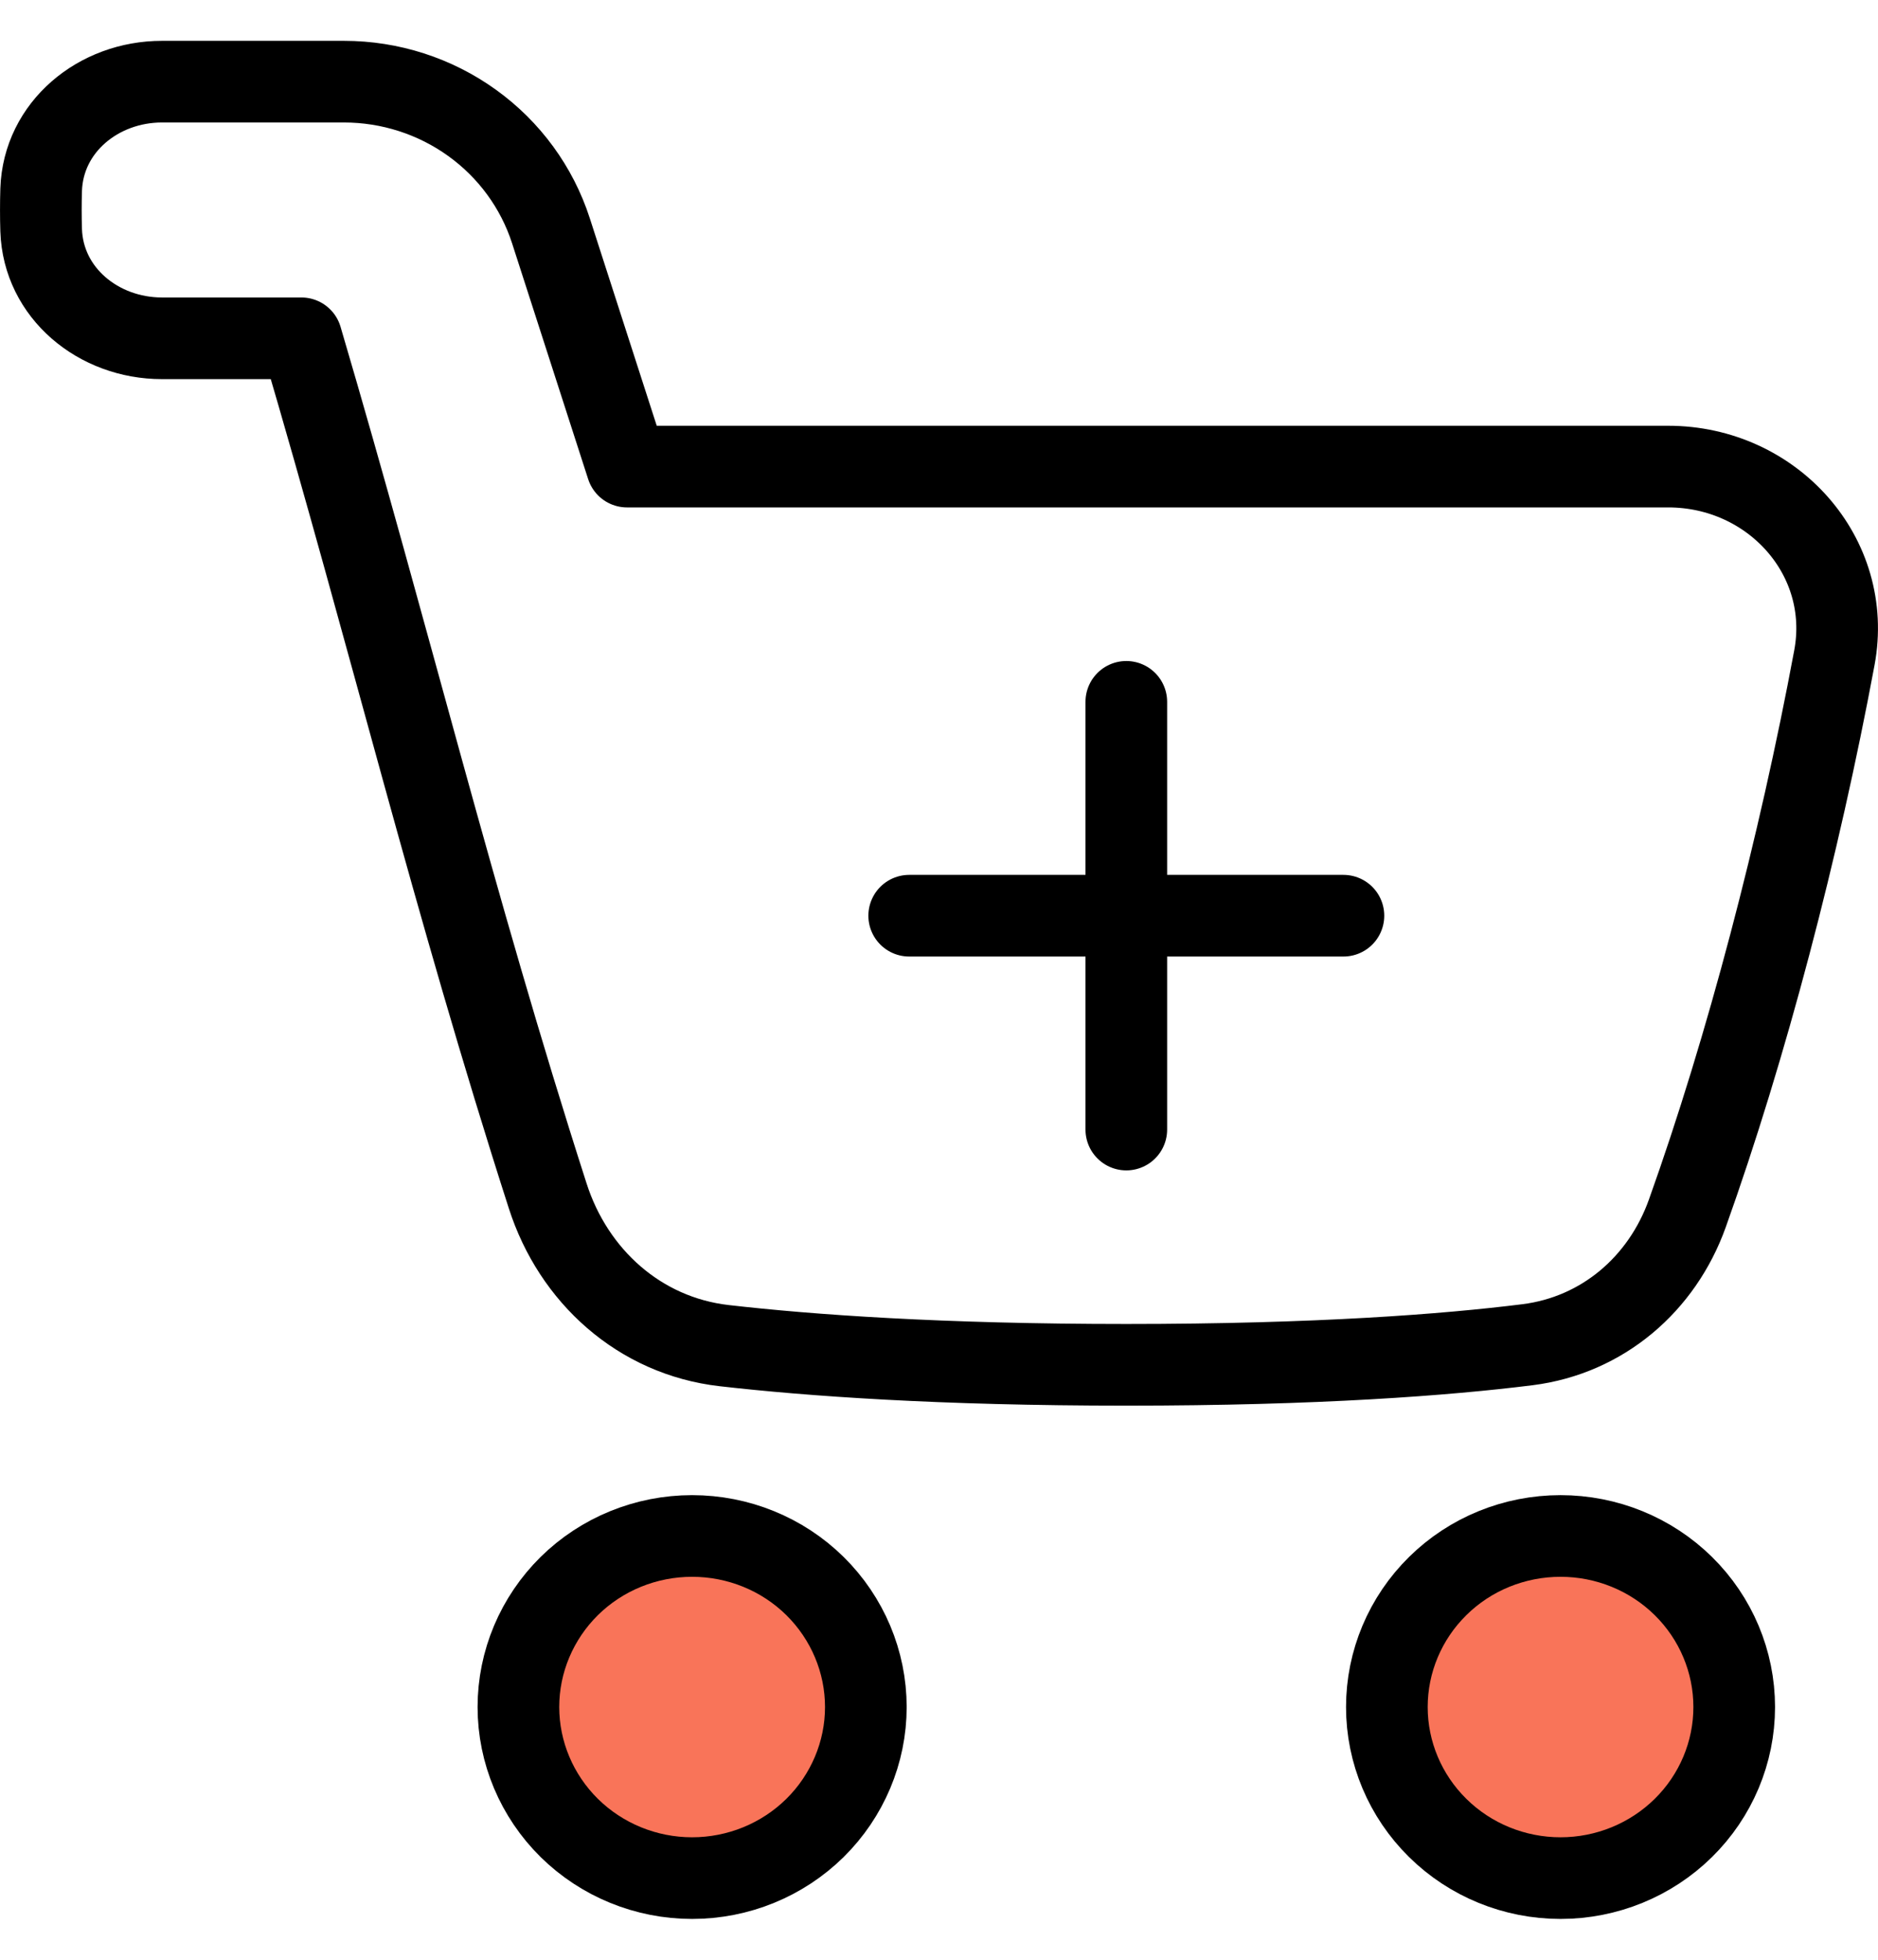 <svg width="23" height="24" viewBox="0 0 23 24" fill="none" xmlns="http://www.w3.org/2000/svg">
<path d="M0.504 2.324C0.529 1.556 1.204 1 1.984 1H4.212C4.777 1 5.327 1.177 5.782 1.505C6.238 1.833 6.576 2.296 6.747 2.825L7.679 5.714H20.43C21.708 5.714 22.697 6.816 22.466 8.054C22.034 10.373 21.389 12.834 20.664 14.862C20.355 15.724 19.628 16.352 18.707 16.468C17.715 16.592 16.142 16.714 13.793 16.714C11.514 16.714 9.917 16.599 8.868 16.479C7.832 16.36 7.023 15.627 6.708 14.646C5.549 11.041 4.781 7.841 3.691 4.143H1.984C1.204 4.143 0.529 3.587 0.504 2.819C0.499 2.654 0.499 2.489 0.504 2.324Z" stroke="black" stroke-linecap="round" stroke-linejoin="round"/>
<path d="M16.985 20.905C16.985 21.46 17.209 21.993 17.608 22.386C18.006 22.779 18.547 23 19.112 23C19.676 23 20.217 22.779 20.616 22.386C21.015 21.993 21.239 21.46 21.239 20.905C21.239 20.349 21.015 19.816 20.616 19.423C20.217 19.03 19.676 18.81 19.112 18.81C18.547 18.81 18.006 19.03 17.608 19.423C17.209 19.816 16.985 20.349 16.985 20.905Z" fill="#F97459" stroke="black" stroke-linecap="round" stroke-linejoin="round"/>
<path d="M6.349 20.905C6.349 21.46 6.574 21.993 6.972 22.386C7.371 22.779 7.912 23 8.476 23C9.041 23 9.582 22.779 9.981 22.386C10.379 21.993 10.604 21.46 10.604 20.905C10.604 20.349 10.379 19.816 9.981 19.423C9.582 19.03 9.041 18.81 8.476 18.81C7.912 18.81 7.371 19.03 6.972 19.423C6.574 19.816 6.349 20.349 6.349 20.905Z" fill="#F97459" stroke="black" stroke-linecap="round" stroke-linejoin="round"/>
<path d="M16.453 11.214H11.135" stroke="black" stroke-linecap="round" stroke-linejoin="round"/>
<path d="M13.794 8.595V13.833" stroke="black" stroke-linecap="round" stroke-linejoin="round"/>
</svg>
